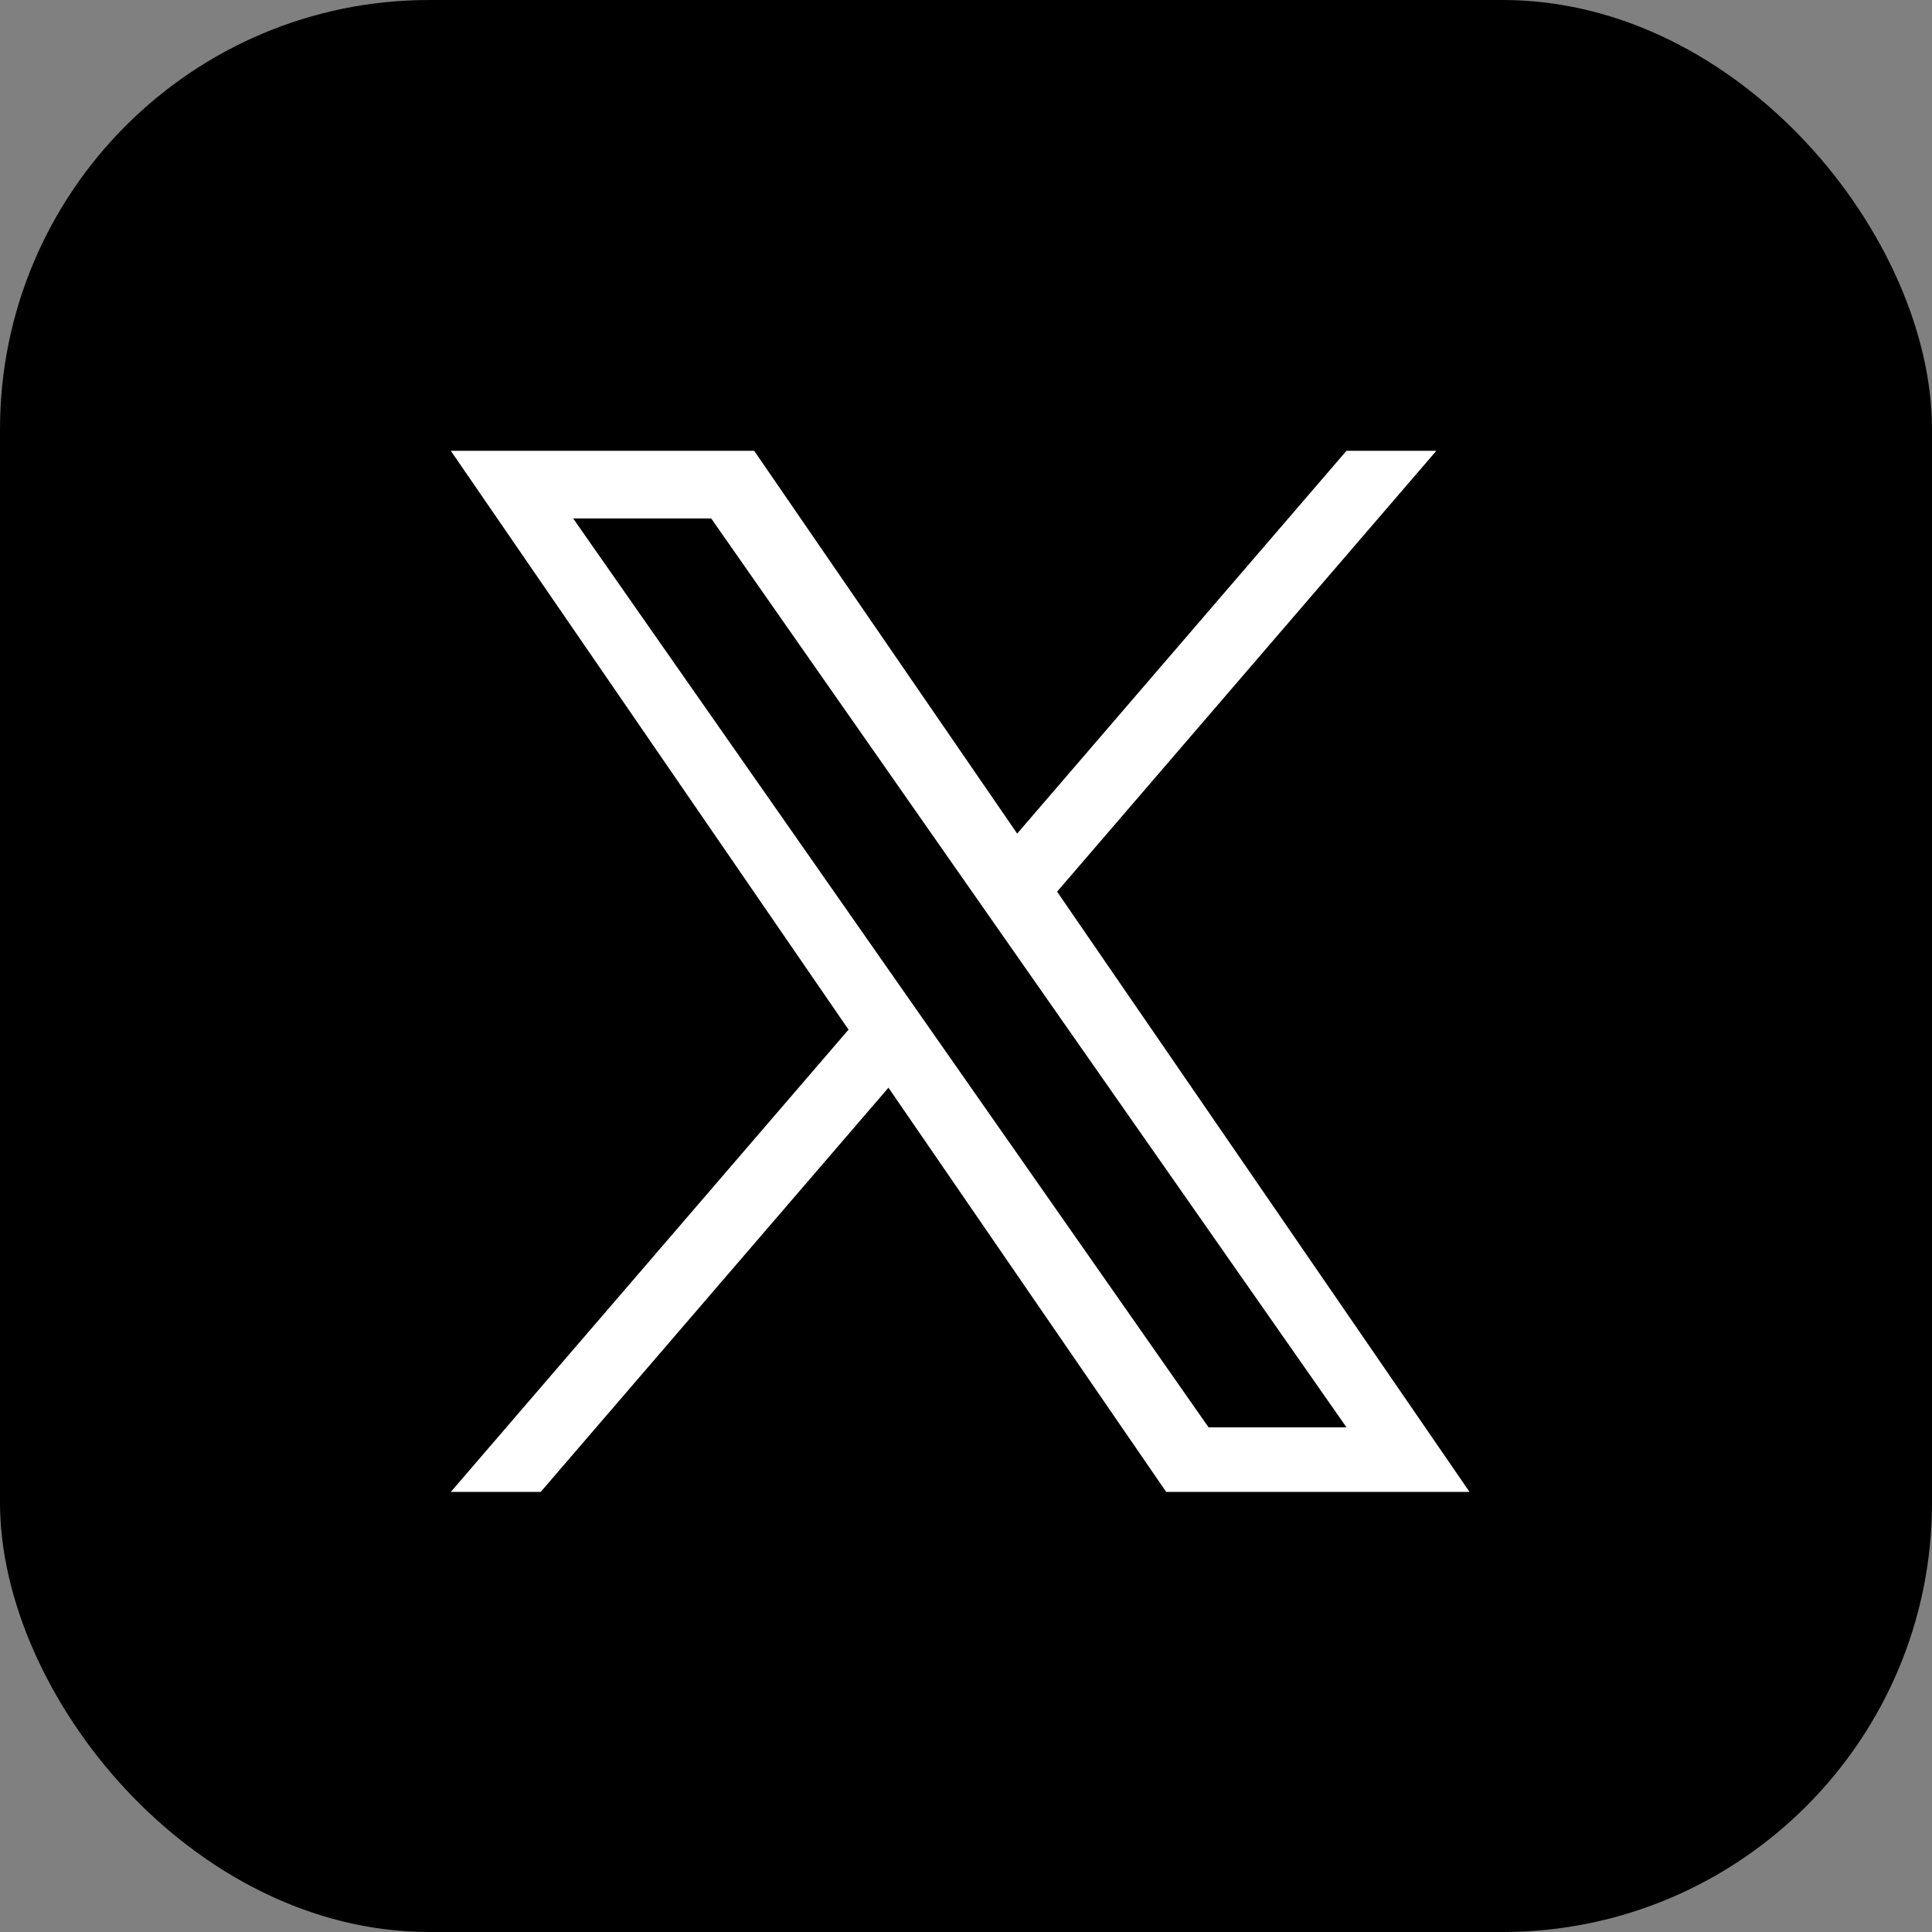 <svg xmlns="http://www.w3.org/2000/svg" viewBox="0 0 90 90"><rect x="0" y="0" width="90" height="90" fill="#808080" stroke="none"/><g transform="translate(-1018 -6779)"><rect width="90" height="90" rx="20" transform="translate(1018 6779)"/><path d="M28.244,20.537,45.911,0H41.724L26.384,17.832,14.132,0H0L18.528,26.965,0,48.5H4.187l16.2-18.831L33.326,48.5H47.457L28.243,20.537ZM22.509,27.2l-1.877-2.685L5.7,3.152h6.431L24.18,20.394l1.877,2.685L41.726,45.492H35.3L22.509,27.2Z" transform="translate(1039 6800)" fill="#fff"/></g></svg>